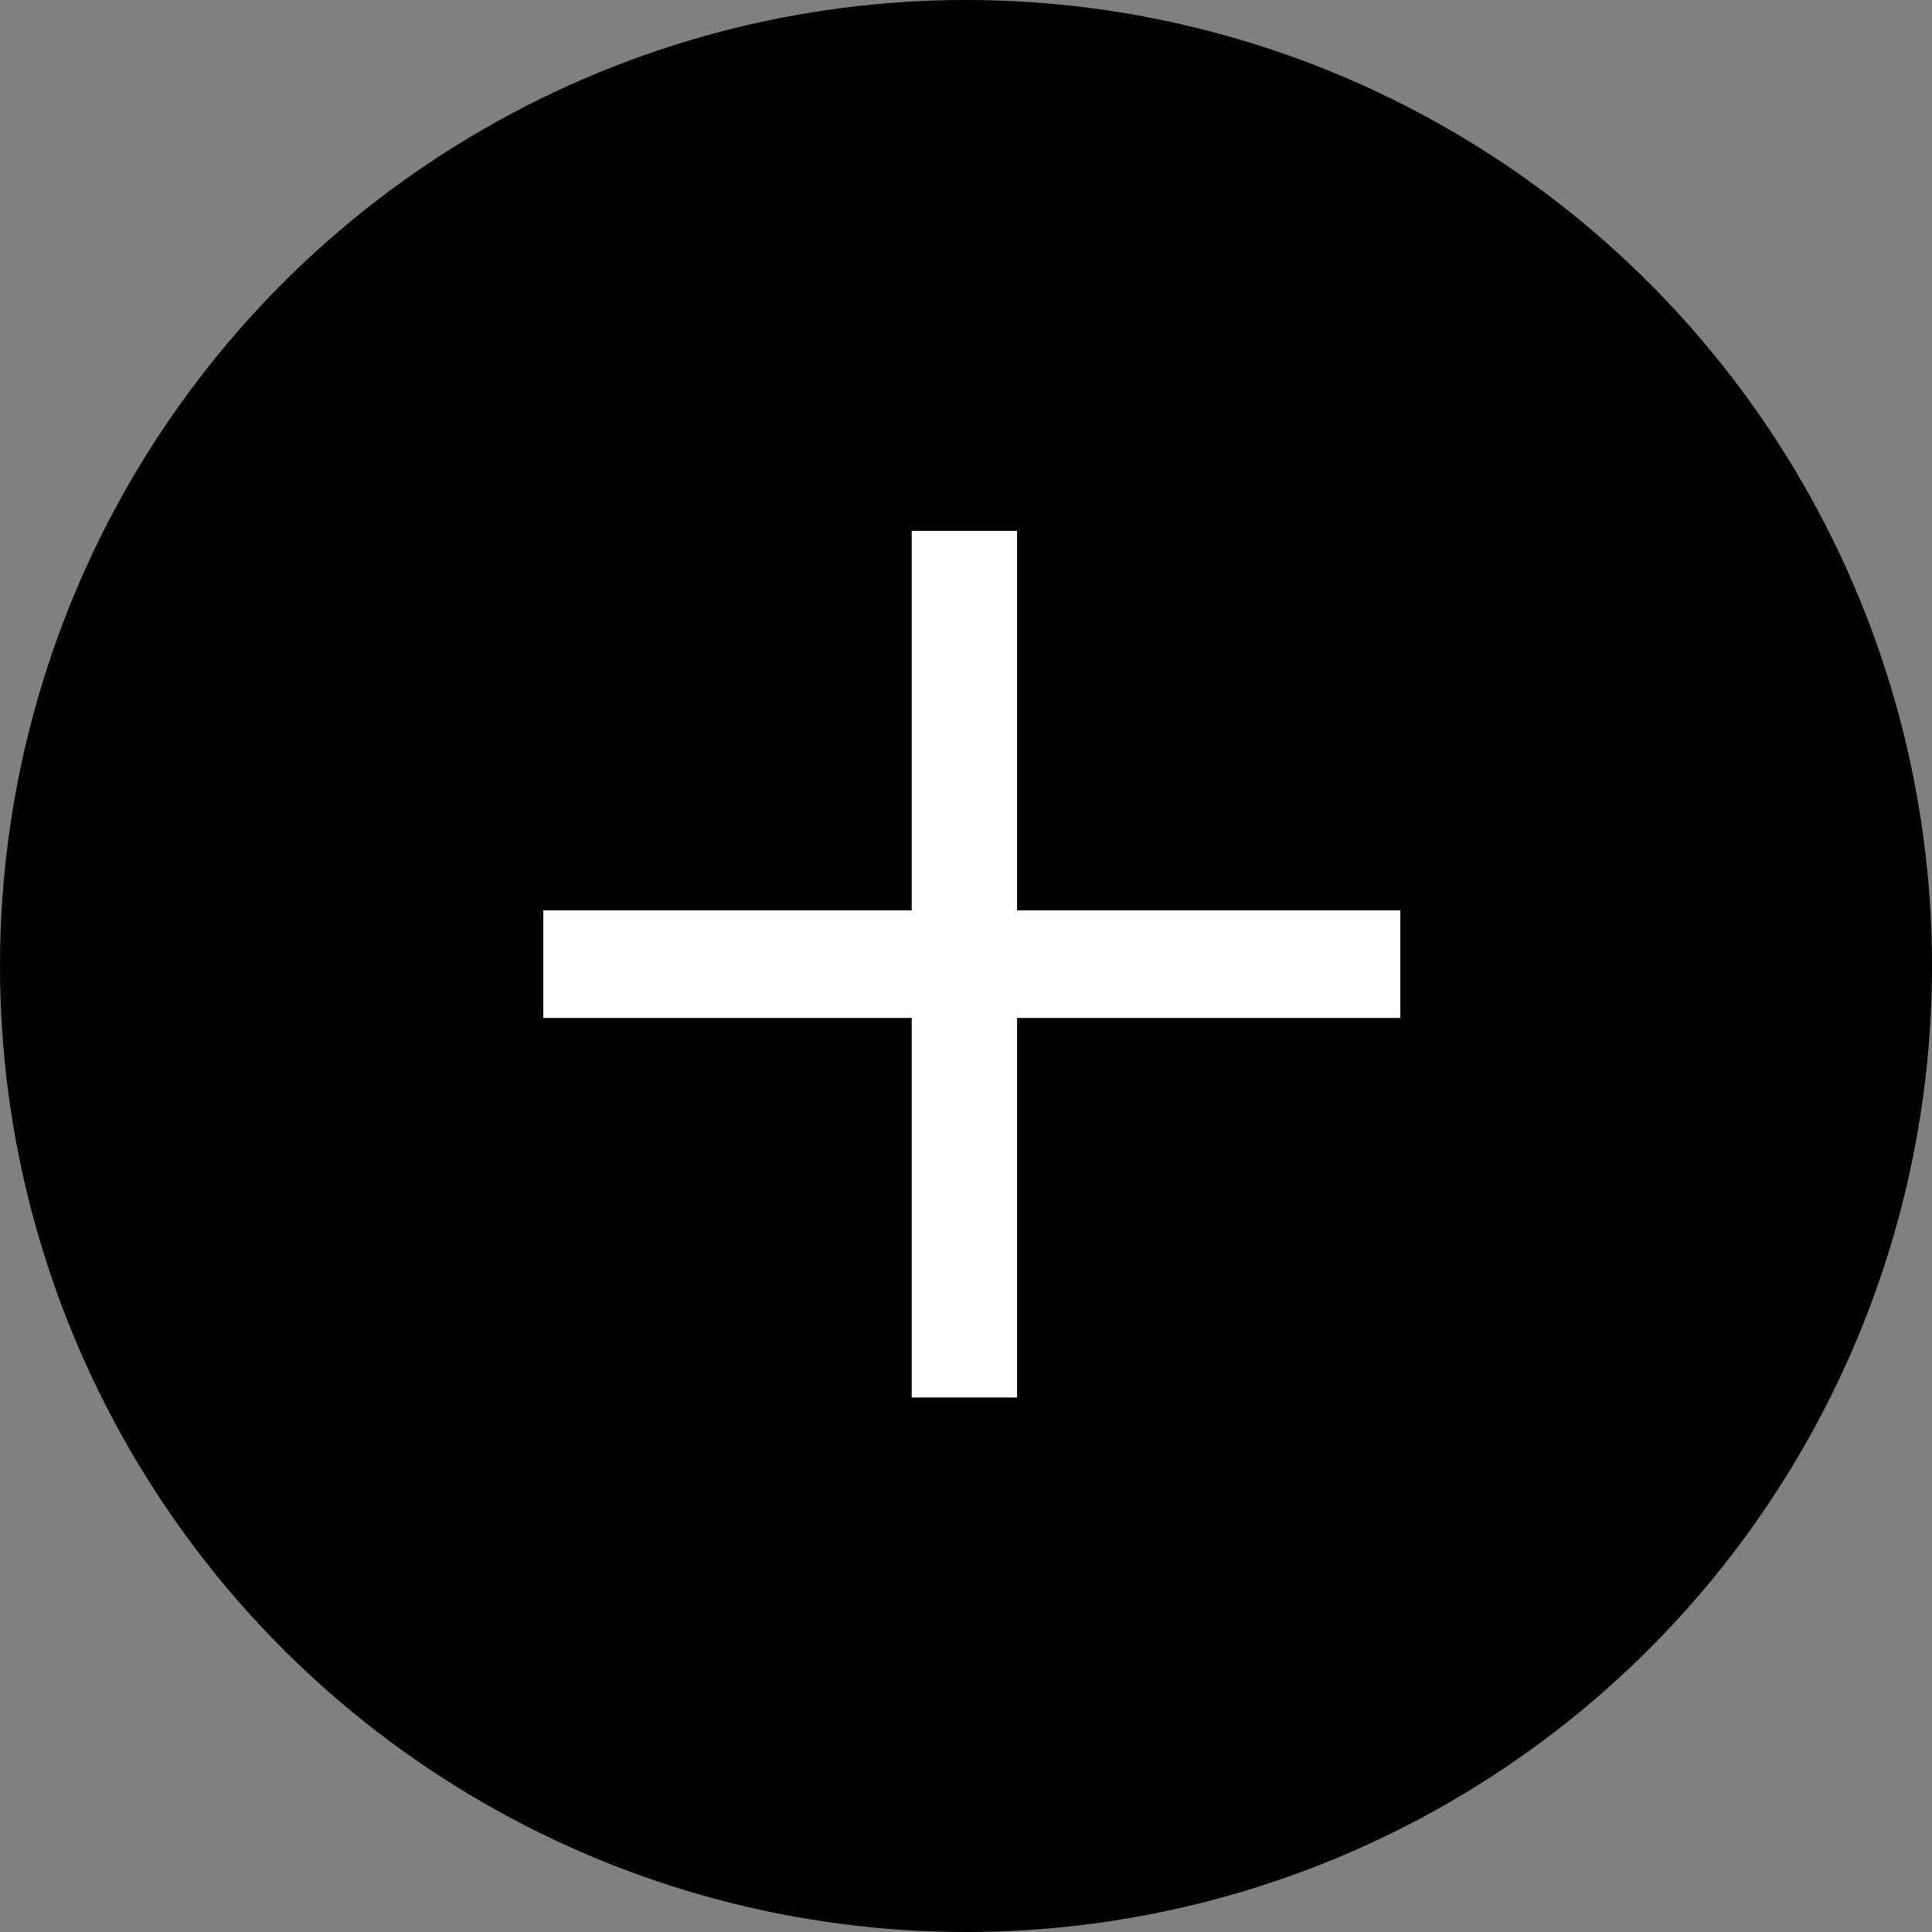 <svg xmlns="http://www.w3.org/2000/svg" width="42" height="42"><rect width="100%" height="100%" fill="#808080" stroke="none"/><circle cx="21" cy="21" r="21"/><path d="M30.44 19.79v2.34h-8.33v8.25h-2.29v-8.25h-8.01v-2.34h8.01v-8.25h2.29v8.25h8.33Z" style="fill:#fff"/></svg>